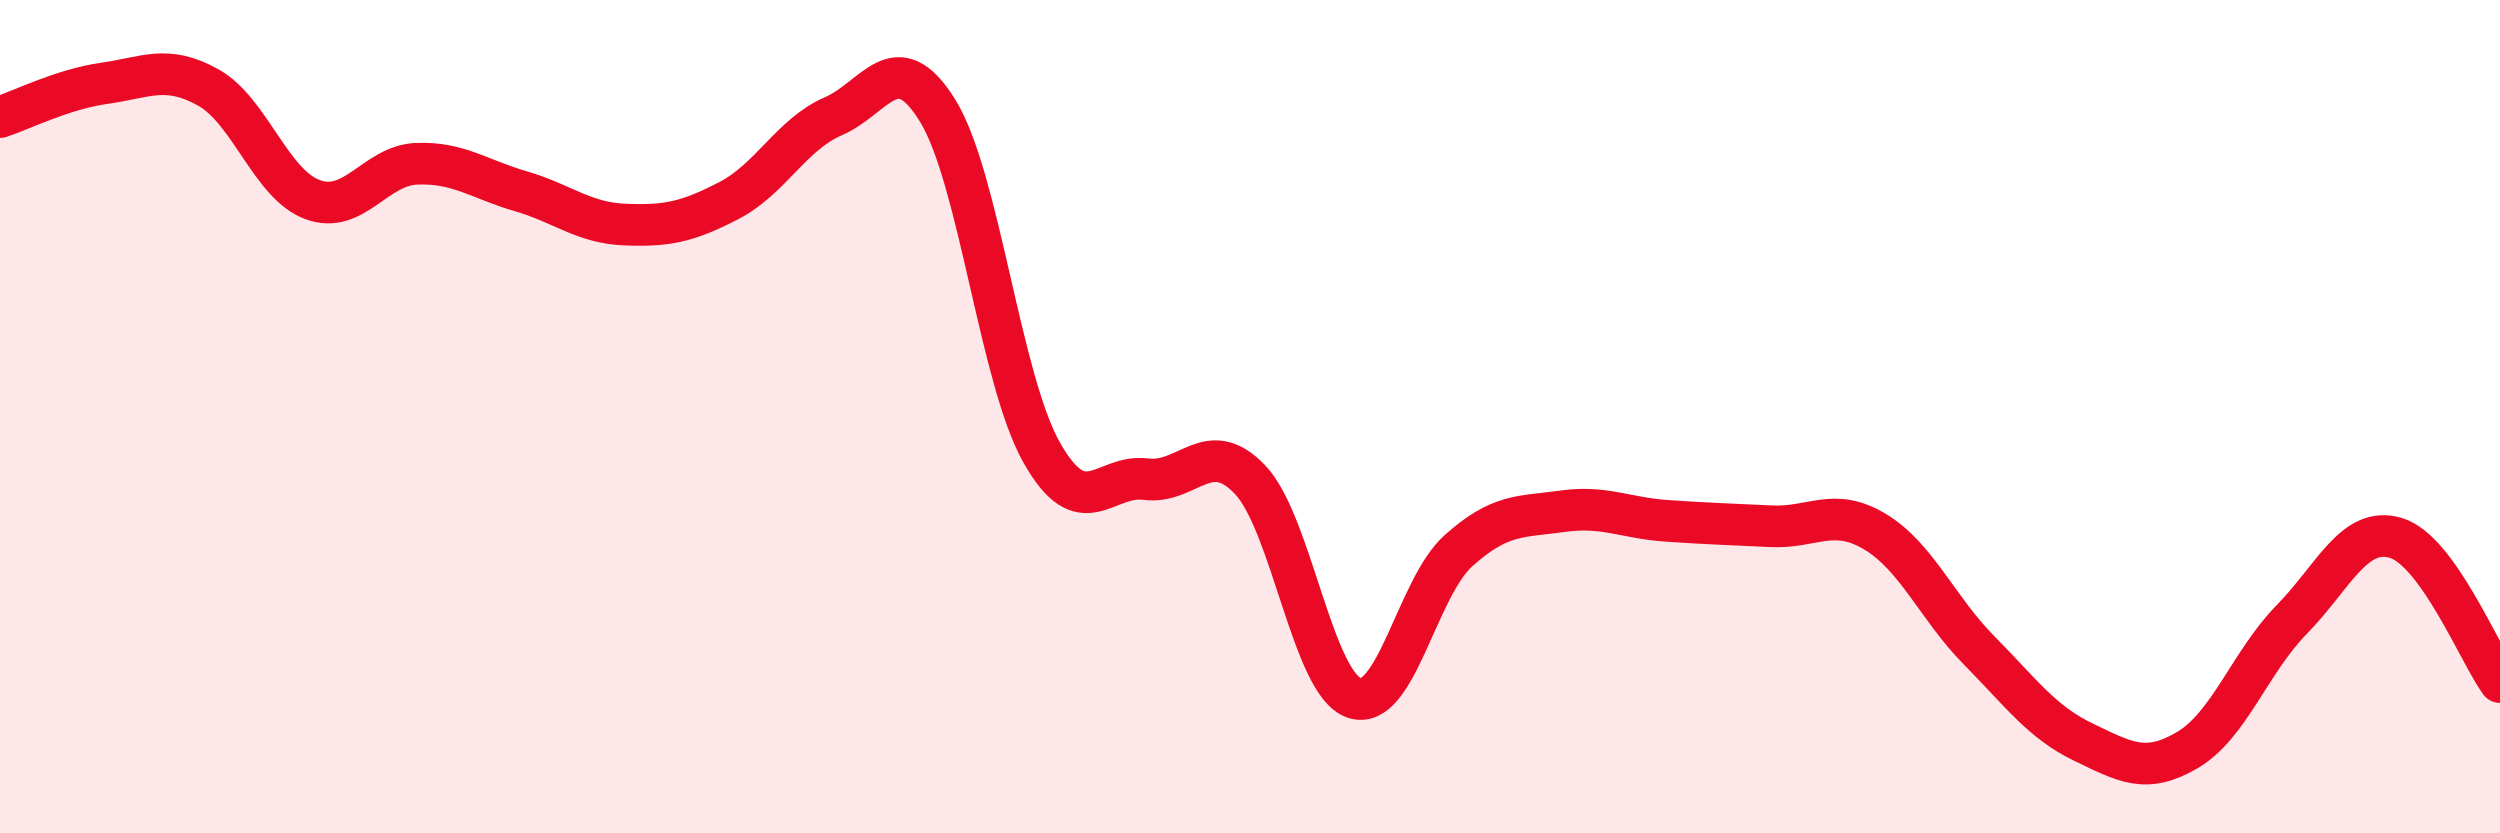 
    <svg width="60" height="20" viewBox="0 0 60 20" xmlns="http://www.w3.org/2000/svg">
      <path
        d="M 0,2.81 C 0.5,2.65 1.5,2.14 2.5,2 C 3.5,1.86 4,1.54 5,2.1 C 6,2.66 6.5,4.42 7.5,4.79 C 8.5,5.16 9,3.97 10,3.93 C 11,3.89 11.5,4.3 12.5,4.59 C 13.5,4.88 14,5.35 15,5.39 C 16,5.43 16.5,5.33 17.5,4.81 C 18.5,4.29 19,3.22 20,2.79 C 21,2.36 21.5,1.04 22.5,2.65 C 23.5,4.26 24,9.09 25,10.86 C 26,12.63 26.5,11.37 27.5,11.5 C 28.5,11.63 29,10.46 30,11.51 C 31,12.56 31.5,16.41 32.5,16.75 C 33.5,17.09 34,14.12 35,13.22 C 36,12.32 36.5,12.41 37.5,12.27 C 38.5,12.13 39,12.43 40,12.5 C 41,12.57 41.5,12.58 42.5,12.63 C 43.5,12.68 44,12.16 45,12.76 C 46,13.36 46.5,14.6 47.5,15.61 C 48.5,16.62 49,17.33 50,17.81 C 51,18.29 51.5,18.59 52.5,18 C 53.5,17.41 54,15.89 55,14.87 C 56,13.85 56.5,12.61 57.5,12.91 C 58.5,13.21 59.5,15.68 60,16.37L60 20L0 20Z"
        fill="#EB0A25"
        opacity="0.1"
        stroke-linecap="round"
        stroke-linejoin="round"
      />
      <path
        d="M 0,2.81 C 0.5,2.65 1.5,2.14 2.5,2 C 3.5,1.86 4,1.54 5,2.1 C 6,2.66 6.5,4.42 7.5,4.79 C 8.5,5.16 9,3.97 10,3.93 C 11,3.89 11.5,4.3 12.5,4.59 C 13.5,4.88 14,5.35 15,5.39 C 16,5.43 16.5,5.33 17.5,4.81 C 18.5,4.29 19,3.22 20,2.79 C 21,2.36 21.5,1.04 22.5,2.65 C 23.5,4.26 24,9.09 25,10.86 C 26,12.63 26.5,11.37 27.5,11.5 C 28.5,11.63 29,10.46 30,11.51 C 31,12.56 31.5,16.41 32.5,16.75 C 33.5,17.09 34,14.12 35,13.22 C 36,12.32 36.5,12.41 37.5,12.27 C 38.5,12.13 39,12.43 40,12.5 C 41,12.57 41.5,12.58 42.5,12.63 C 43.5,12.68 44,12.16 45,12.76 C 46,13.36 46.5,14.6 47.5,15.61 C 48.5,16.62 49,17.33 50,17.81 C 51,18.29 51.5,18.59 52.5,18 C 53.5,17.41 54,15.89 55,14.87 C 56,13.85 56.5,12.61 57.5,12.91 C 58.5,13.21 59.5,15.68 60,16.37"
        stroke="#EB0A25"
        stroke-width="1"
        fill="none"
        stroke-linecap="round"
        stroke-linejoin="round"
      />
    </svg>
  